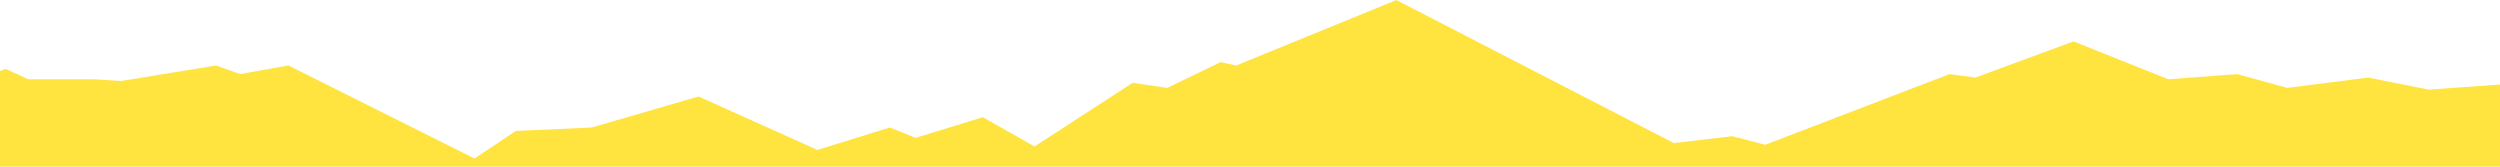 <svg xmlns="http://www.w3.org/2000/svg" xmlns:xlink="http://www.w3.org/1999/xlink" width="375" height="25" viewBox="0 0 375 25"><defs><clipPath id="a"><rect width="375" height="25" transform="translate(0 515.322)" fill="none"/></clipPath></defs><g transform="translate(0 -515.322)" clip-path="url(#a)"><path d="M1166.864,190.2l-.414-4.635-1.517-5.022,1.517-2.7-1.9-3.09,1.9-5.794.028-5.794-.028-3.863-.329-6.567.163-4.864-7.071-2.632-14.475,1.034-9.047-1.809-12.149,1.551-7.5-2.068-10.339.776-14.217-5.686-14.733,5.428-3.877-.517-27.657,10.6-4.911-1.292-8.788,1.034-41.616-21.454-24.039,9.822-2.326-.517-8.013,3.877-5.17-.776L935.625,154.8l-7.754-4.394-10.081,3.1-3.877-1.551-10.856,3.36L885.221,147.3,869.2,151.955l-11.373.517-6.2,4.136L823.7,142.649l-7.238,1.292-3.619-1.292-14.216,2.326-4.136-.259-7.707-.331-4.943-2.028-3.422,1.394-2.537-1.1-3.528,2.752-12.133.867-9.047-1.809-12.149,1.551-7.5-2.068-10.339.776-14.216-5.686-14.733,5.428-3.877-.517-27.657,10.6-4.911-1.292-8.788,1.034-41.616-21.454-24.039,9.822-2.326-.517-8.013,3.877-5.17-.776L551.111,154.8l-7.754-4.394-10.081,3.1-3.877-1.551-10.856,3.36L500.707,147.3l-16.026,4.653-11.373.517-6.2,4.136-27.916-13.958-7.237,1.292-3.619-1.292-14.217,2.326-4.136-.259h-9.822l-3.36-1.551-2.844,1.034-2.584-1.551L387.4,145.3l-13.592.971-9.047-1.809-12.149,1.551-7.5-2.068-10.339.776-14.216-5.686-14.734,5.428-3.877-.517-27.658,10.6-4.911-1.292-8.788,1.034-41.616-21.454-24.039,9.822-2.326-.517L184.6,146.01l-5.17-.776L164.693,154.8l-7.754-4.394-10.081,3.1-3.877-1.551-10.856,3.36L114.289,147.3l-16.026,4.653-11.373.517-6.2,4.136L52.77,142.649l-7.237,1.292-3.619-1.292L27.7,144.976l-4.136-.259H13.74l-3.36-1.551L7.536,144.2l-2.585-1.551L2.625,144.2c-.1-.1-2.582,4.785-2.625,12.2-.015,2.589,1.941,4.5,1.932,7.532-.008,2.364.439,5.991.434,8.5,0,1.661,1.592,5.537-.009,5.022-1.2-.386-.81,2.835-.811,3.863,0,1.426.455,2.342,0,3.67-1.19,3.477-.386,5.193-.386,6.953,0,2.578,1.737,5.821,1.738,8.112,0,3.611-.544,219.359-.544,219.359l393.164,0v0l386.418,0v0l384.514,0-1.9-219.94,1.9-3.09Z" transform="translate(-395.932 382.495)" fill="#ffe33f"/></g></svg>